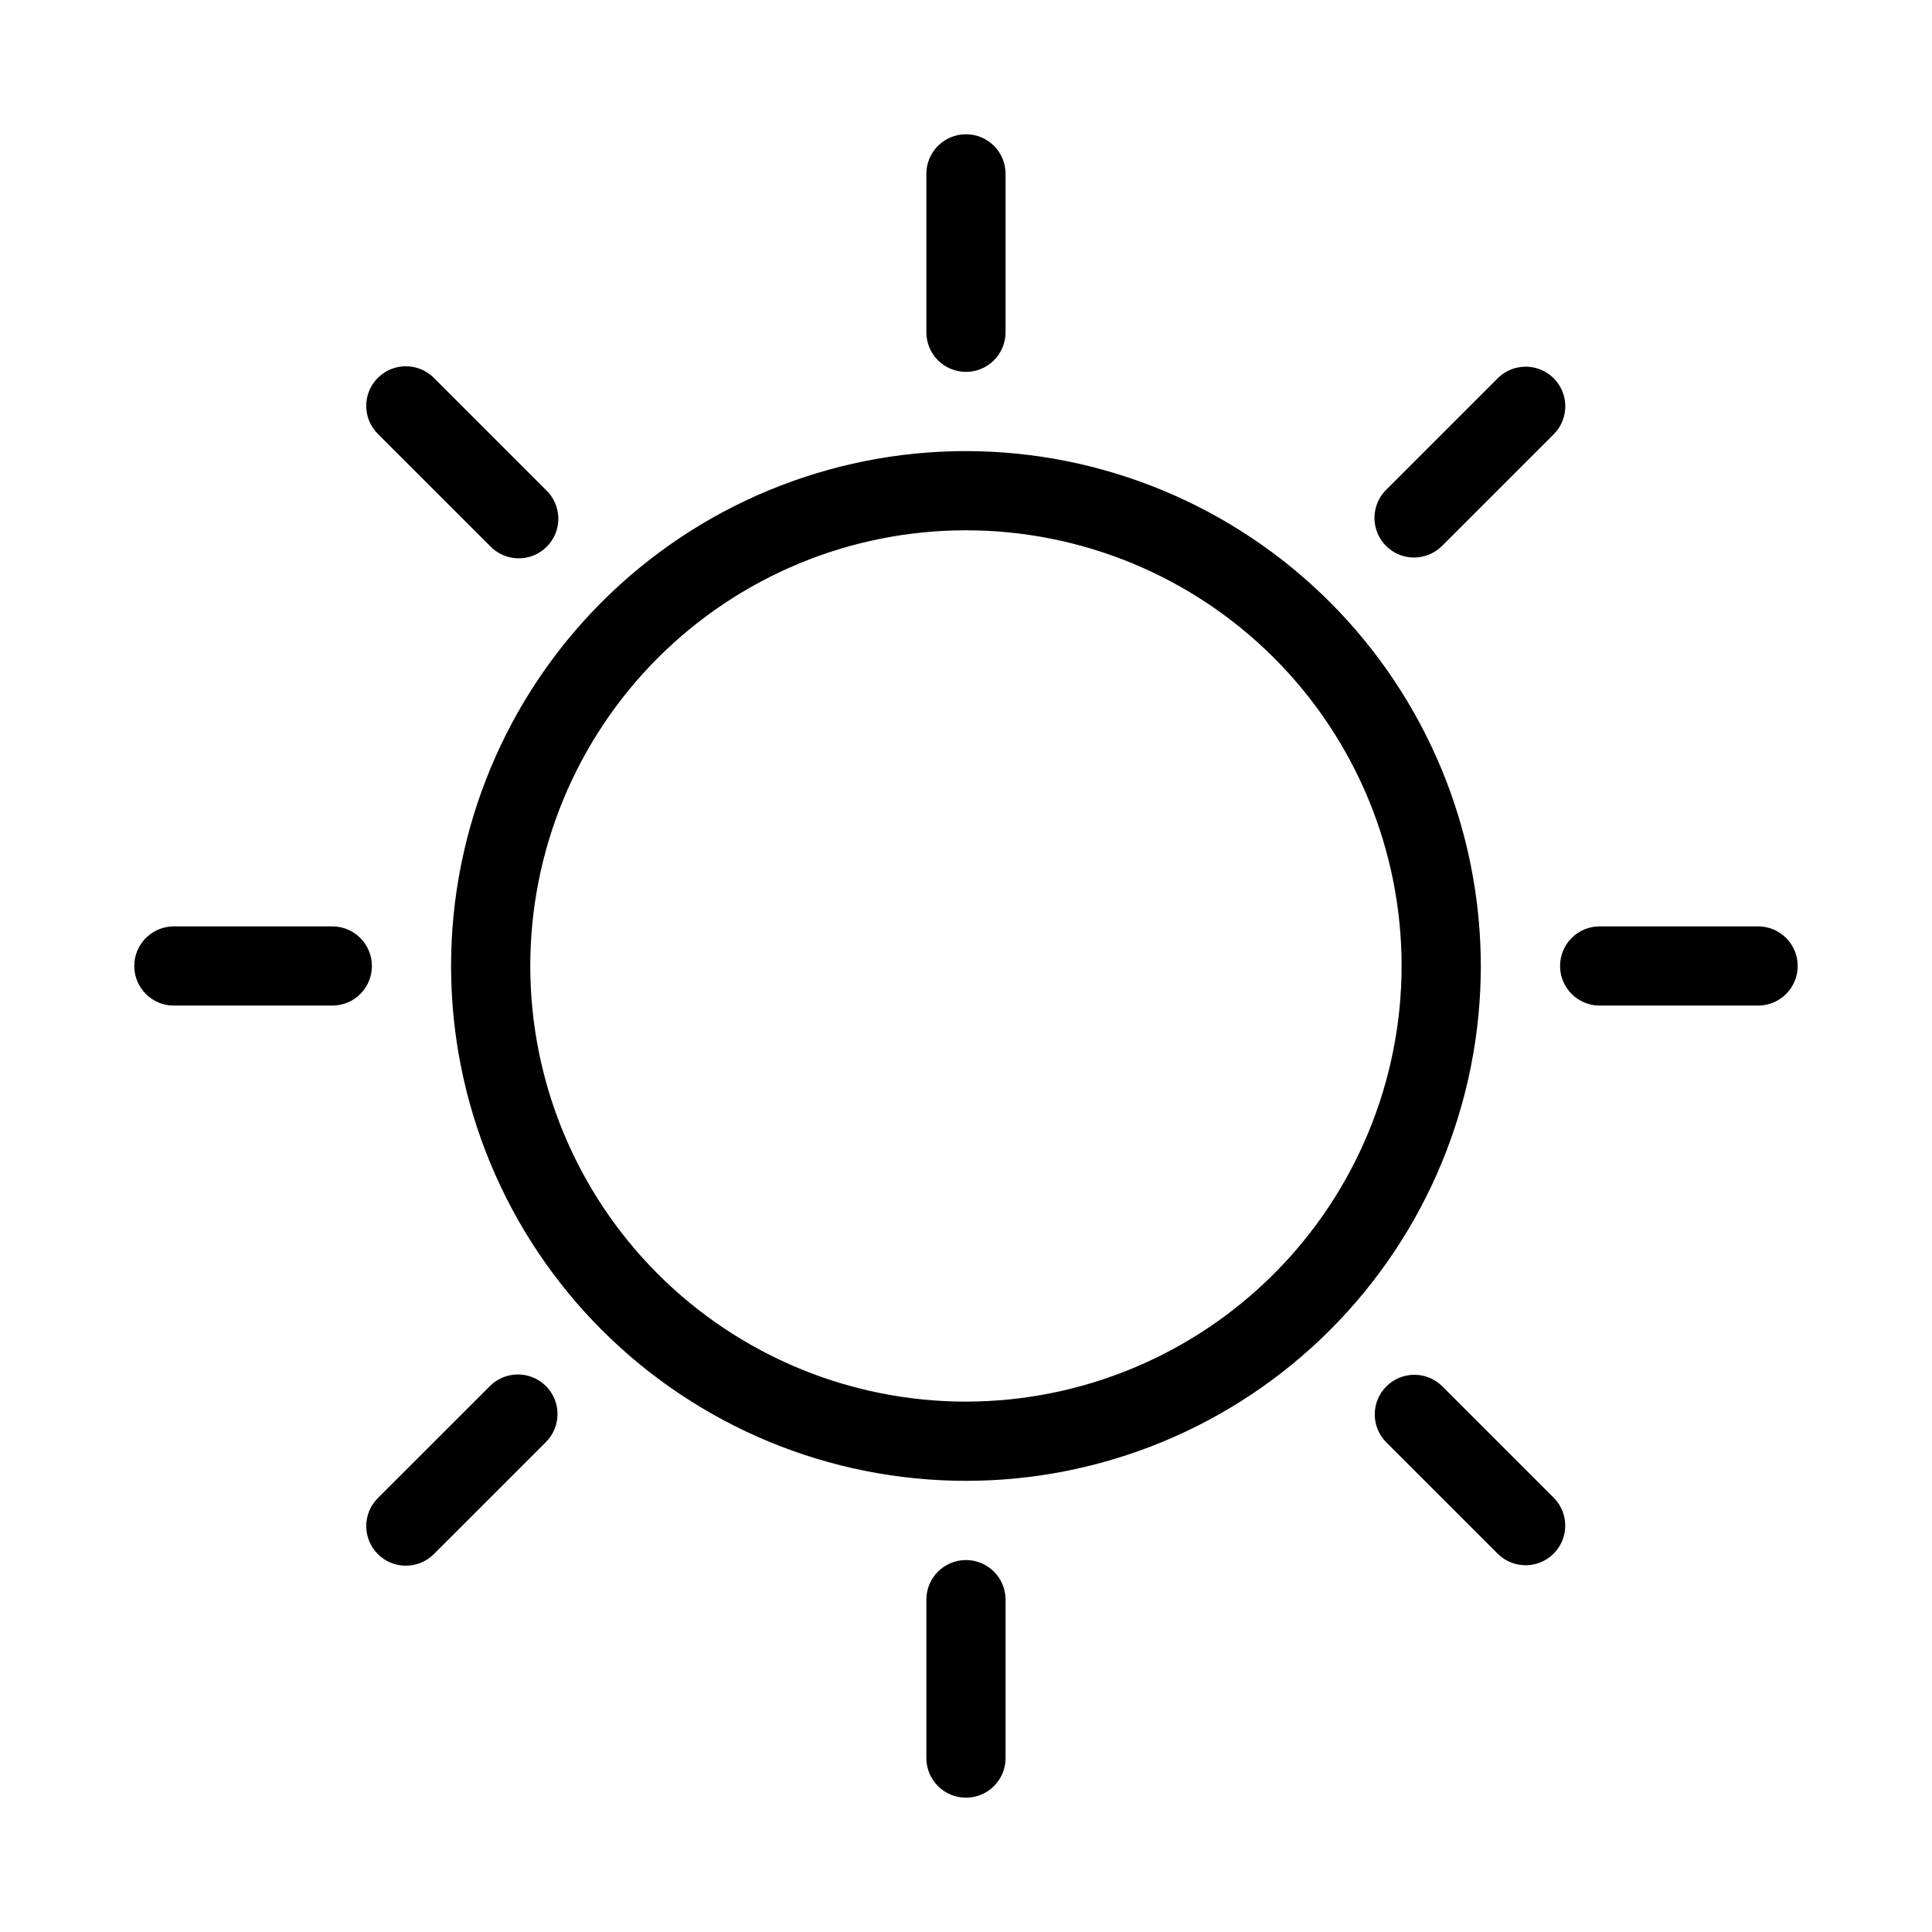 <?xml version="1.0" encoding="UTF-8"?>
<!-- Uploaded to: ICON Repo, www.svgrepo.com, Generator: ICON Repo Mixer Tools -->
<svg fill="#000000" width="800px" height="800px" version="1.1" viewBox="144 144 512 512" xmlns="http://www.w3.org/2000/svg">
 <path d="m288.67 511.32c4.102 4.098 4.102 10.742 0 14.844l-29.695 29.688h0.004c-4.102 4.098-10.746 4.102-14.844 0.004-4.102-4.102-4.102-10.746-0.004-14.844l29.703-29.691c4.098-4.094 10.738-4.094 14.836 0zm-56.609-121.82h-41.984c-5.797 0-10.496 4.699-10.496 10.496s4.699 10.496 10.496 10.496h41.984c5.797 0 10.496-4.699 10.496-10.496s-4.699-10.496-10.496-10.496zm286.68-97.754v-0.004c2.785 0.004 5.453-1.102 7.422-3.074l29.695-29.688c3.992-4.117 3.945-10.676-0.109-14.73-4.059-4.055-10.617-4.106-14.73-0.113l-29.699 29.695c-3 3.004-3.898 7.516-2.273 11.438 1.625 3.922 5.449 6.481 9.695 6.481zm-118.75-49.191c2.781 0 5.453-1.105 7.422-3.074s3.074-4.637 3.074-7.422v-41.984c0-5.797-4.699-10.496-10.496-10.496s-10.496 4.699-10.496 10.496v41.984c0 2.785 1.105 5.453 3.074 7.422s4.637 3.074 7.422 3.074zm-126.16 46.113c1.945 2.066 4.644 3.254 7.484 3.297 2.836 0.043 5.57-1.066 7.574-3.074 2.008-2.004 3.117-4.738 3.074-7.574-0.043-2.84-1.23-5.539-3.297-7.484l-29.691-29.695c-4.102-4.098-10.746-4.102-14.844 0-4.102 4.098-4.102 10.742-0.004 14.844zm336.08 100.83h-41.984c-5.797 0-10.496 4.699-10.496 10.496s4.699 10.496 10.496 10.496h41.984c5.797 0 10.496-4.699 10.496-10.496s-4.699-10.496-10.496-10.496zm-209.92 167.93c-5.797 0-10.496 4.699-10.496 10.496v41.984c0 5.797 4.699 10.496 10.496 10.496s10.496-4.699 10.496-10.496v-41.984c0-2.781-1.105-5.453-3.074-7.422s-4.641-3.074-7.422-3.074zm126.16-46.117-0.004 0.004c-4.113-4.012-10.688-3.969-14.75 0.094s-4.102 10.633-0.09 14.75l29.695 29.688h-0.004c4.117 3.992 10.676 3.941 14.73-0.113 4.055-4.055 4.106-10.613 0.113-14.727zm10.281-111.32c0 36.188-14.375 70.895-39.965 96.48-25.586 25.59-60.293 39.965-96.48 39.965-36.191 0-70.895-14.375-96.484-39.965-25.59-25.586-39.965-60.293-39.965-96.48 0-36.191 14.375-70.895 39.965-96.484s60.293-39.965 96.484-39.965c36.176 0.039 70.855 14.43 96.438 40.008 25.578 25.582 39.969 60.266 40.008 96.441zm-20.992 0c0-30.621-12.164-59.988-33.816-81.641-21.652-21.652-51.016-33.816-81.637-33.816s-59.988 12.164-81.641 33.816-33.816 51.02-33.816 81.641 12.164 59.984 33.816 81.637c21.652 21.652 51.02 33.816 81.641 33.816 30.609-0.031 59.957-12.207 81.602-33.852 21.645-21.645 33.82-50.992 33.852-81.602z"/>
</svg>